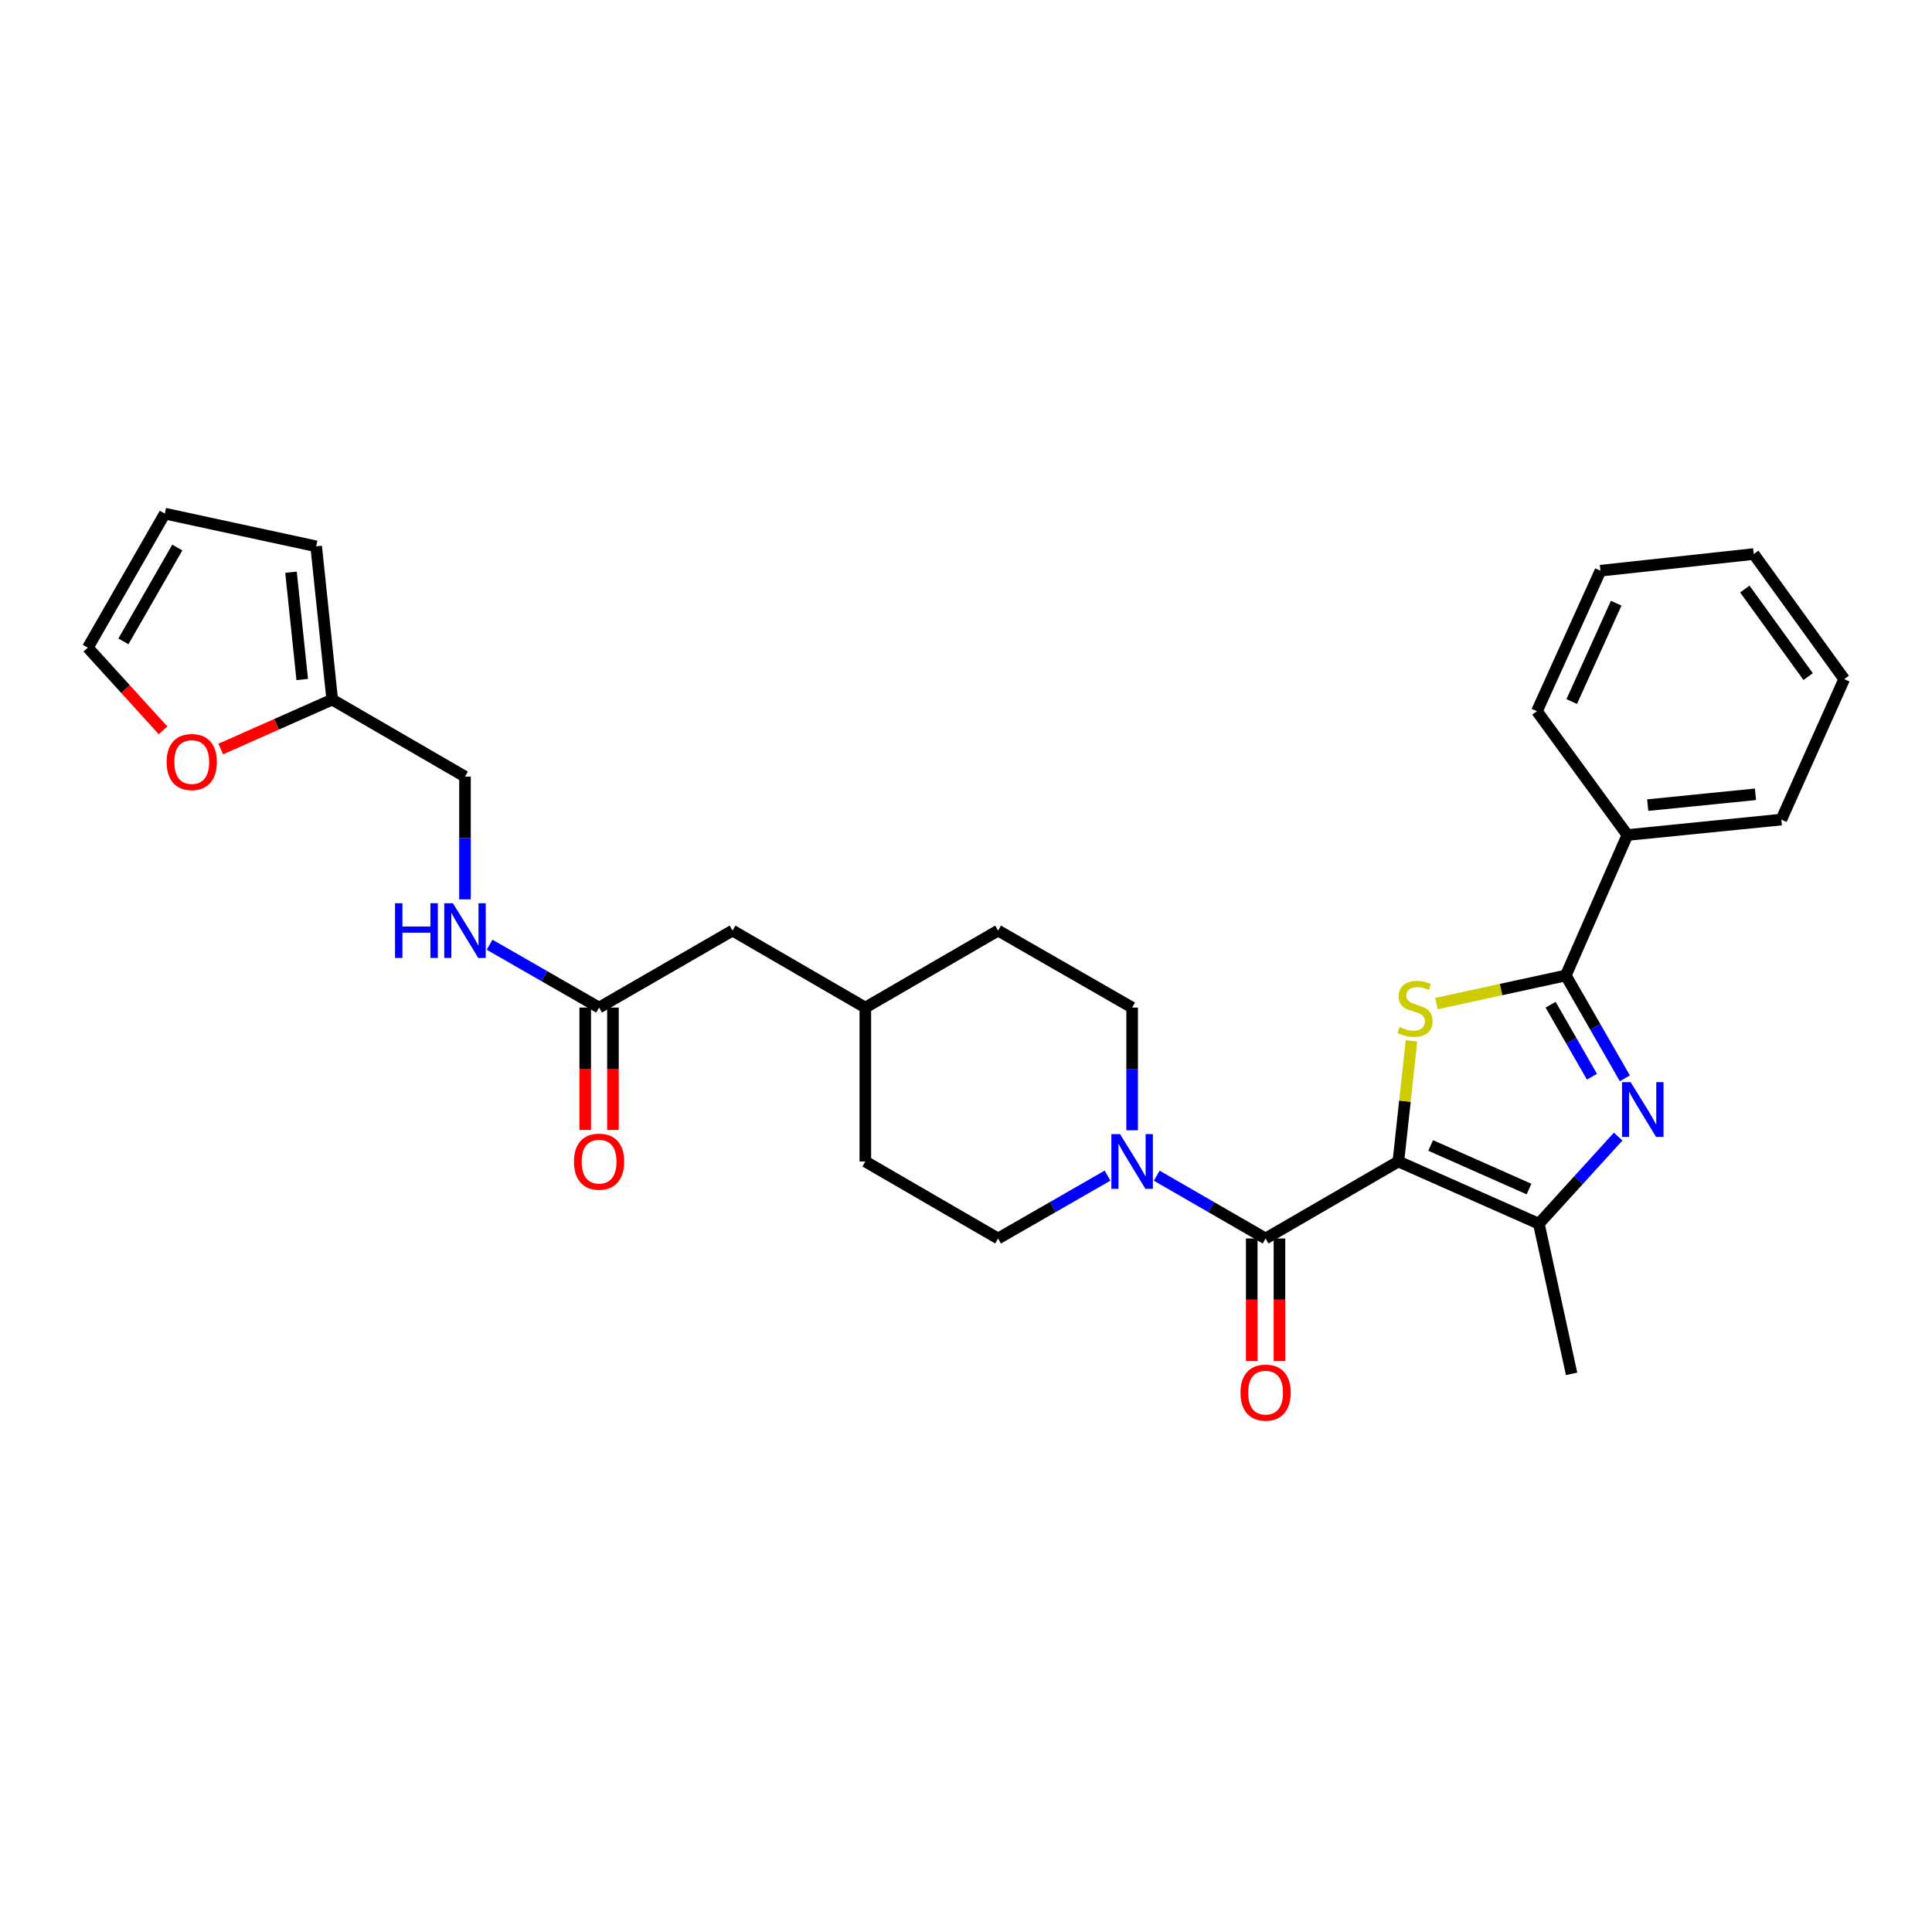 <?xml version='1.0' encoding='iso-8859-1'?>
<svg version='1.1' baseProfile='full'
              xmlns='http://www.w3.org/2000/svg'
                      xmlns:rdkit='http://www.rdkit.org/xml'
                      xmlns:xlink='http://www.w3.org/1999/xlink'
                  xml:space='preserve'
width='1000px' height='1000px' viewBox='0 0 1000 1000'>
<!-- END OF HEADER -->
<rect style='opacity:1.0;fill:#FFFFFF;stroke:none' width='1000' height='1000' x='0' y='0'> </rect>
<path class='bond-0' d='M 723.792,601.185 L 727.191,569.959' style='fill:none;fill-rule:evenodd;stroke:#000000;stroke-width:6px;stroke-linecap:butt;stroke-linejoin:miter;stroke-opacity:1' />
<path class='bond-0' d='M 727.191,569.959 L 730.591,538.734' style='fill:none;fill-rule:evenodd;stroke:#CCCC00;stroke-width:6px;stroke-linecap:butt;stroke-linejoin:miter;stroke-opacity:1' />
<path class='bond-3' d='M 723.792,601.185 L 655.071,641.043' style='fill:none;fill-rule:evenodd;stroke:#000000;stroke-width:6px;stroke-linecap:butt;stroke-linejoin:miter;stroke-opacity:1' />
<path class='bond-4' d='M 723.792,601.185 L 796.508,633.404' style='fill:none;fill-rule:evenodd;stroke:#000000;stroke-width:6px;stroke-linecap:butt;stroke-linejoin:miter;stroke-opacity:1' />
<path class='bond-4' d='M 740.514,592.896 L 791.415,615.45' style='fill:none;fill-rule:evenodd;stroke:#000000;stroke-width:6px;stroke-linecap:butt;stroke-linejoin:miter;stroke-opacity:1' />
<path class='bond-2' d='M 743.504,519.453 L 776.978,512.18' style='fill:none;fill-rule:evenodd;stroke:#CCCC00;stroke-width:6px;stroke-linecap:butt;stroke-linejoin:miter;stroke-opacity:1' />
<path class='bond-2' d='M 776.978,512.18 L 810.453,504.908' style='fill:none;fill-rule:evenodd;stroke:#000000;stroke-width:6px;stroke-linecap:butt;stroke-linejoin:miter;stroke-opacity:1' />
<path class='bond-1' d='M 837.558,588.296 L 817.033,610.85' style='fill:none;fill-rule:evenodd;stroke:#0000FF;stroke-width:6px;stroke-linecap:butt;stroke-linejoin:miter;stroke-opacity:1' />
<path class='bond-1' d='M 817.033,610.85 L 796.508,633.404' style='fill:none;fill-rule:evenodd;stroke:#000000;stroke-width:6px;stroke-linecap:butt;stroke-linejoin:miter;stroke-opacity:1' />
<path class='bond-29' d='M 841.017,558.138 L 825.735,531.523' style='fill:none;fill-rule:evenodd;stroke:#0000FF;stroke-width:6px;stroke-linecap:butt;stroke-linejoin:miter;stroke-opacity:1' />
<path class='bond-29' d='M 825.735,531.523 L 810.453,504.908' style='fill:none;fill-rule:evenodd;stroke:#000000;stroke-width:6px;stroke-linecap:butt;stroke-linejoin:miter;stroke-opacity:1' />
<path class='bond-29' d='M 823.986,557.3 L 813.289,538.669' style='fill:none;fill-rule:evenodd;stroke:#0000FF;stroke-width:6px;stroke-linecap:butt;stroke-linejoin:miter;stroke-opacity:1' />
<path class='bond-29' d='M 813.289,538.669 L 802.592,520.039' style='fill:none;fill-rule:evenodd;stroke:#000000;stroke-width:6px;stroke-linecap:butt;stroke-linejoin:miter;stroke-opacity:1' />
<path class='bond-10' d='M 810.453,504.908 L 842.33,432.2' style='fill:none;fill-rule:evenodd;stroke:#000000;stroke-width:6px;stroke-linecap:butt;stroke-linejoin:miter;stroke-opacity:1' />
<path class='bond-5' d='M 655.071,641.043 L 626.898,624.787' style='fill:none;fill-rule:evenodd;stroke:#000000;stroke-width:6px;stroke-linecap:butt;stroke-linejoin:miter;stroke-opacity:1' />
<path class='bond-5' d='M 626.898,624.787 L 598.725,608.532' style='fill:none;fill-rule:evenodd;stroke:#0000FF;stroke-width:6px;stroke-linecap:butt;stroke-linejoin:miter;stroke-opacity:1' />
<path class='bond-8' d='M 647.895,641.043 L 647.895,672.733' style='fill:none;fill-rule:evenodd;stroke:#000000;stroke-width:6px;stroke-linecap:butt;stroke-linejoin:miter;stroke-opacity:1' />
<path class='bond-8' d='M 647.895,672.733 L 647.895,704.423' style='fill:none;fill-rule:evenodd;stroke:#FF0000;stroke-width:6px;stroke-linecap:butt;stroke-linejoin:miter;stroke-opacity:1' />
<path class='bond-8' d='M 662.247,641.043 L 662.247,672.733' style='fill:none;fill-rule:evenodd;stroke:#000000;stroke-width:6px;stroke-linecap:butt;stroke-linejoin:miter;stroke-opacity:1' />
<path class='bond-8' d='M 662.247,672.733 L 662.247,704.423' style='fill:none;fill-rule:evenodd;stroke:#FF0000;stroke-width:6px;stroke-linecap:butt;stroke-linejoin:miter;stroke-opacity:1' />
<path class='bond-20' d='M 796.508,633.404 L 813.451,711.103' style='fill:none;fill-rule:evenodd;stroke:#000000;stroke-width:6px;stroke-linecap:butt;stroke-linejoin:miter;stroke-opacity:1' />
<path class='bond-12' d='M 585.991,585.033 L 585.991,553.274' style='fill:none;fill-rule:evenodd;stroke:#0000FF;stroke-width:6px;stroke-linecap:butt;stroke-linejoin:miter;stroke-opacity:1' />
<path class='bond-12' d='M 585.991,553.274 L 585.991,521.516' style='fill:none;fill-rule:evenodd;stroke:#000000;stroke-width:6px;stroke-linecap:butt;stroke-linejoin:miter;stroke-opacity:1' />
<path class='bond-13' d='M 573.251,608.503 L 544.93,624.773' style='fill:none;fill-rule:evenodd;stroke:#0000FF;stroke-width:6px;stroke-linecap:butt;stroke-linejoin:miter;stroke-opacity:1' />
<path class='bond-13' d='M 544.93,624.773 L 516.608,641.043' style='fill:none;fill-rule:evenodd;stroke:#000000;stroke-width:6px;stroke-linecap:butt;stroke-linejoin:miter;stroke-opacity:1' />
<path class='bond-6' d='M 310.086,521.516 L 379.15,481.674' style='fill:none;fill-rule:evenodd;stroke:#000000;stroke-width:6px;stroke-linecap:butt;stroke-linejoin:miter;stroke-opacity:1' />
<path class='bond-11' d='M 310.086,521.516 L 281.753,505.252' style='fill:none;fill-rule:evenodd;stroke:#000000;stroke-width:6px;stroke-linecap:butt;stroke-linejoin:miter;stroke-opacity:1' />
<path class='bond-11' d='M 281.753,505.252 L 253.42,488.988' style='fill:none;fill-rule:evenodd;stroke:#0000FF;stroke-width:6px;stroke-linecap:butt;stroke-linejoin:miter;stroke-opacity:1' />
<path class='bond-17' d='M 302.91,521.516 L 302.91,553.194' style='fill:none;fill-rule:evenodd;stroke:#000000;stroke-width:6px;stroke-linecap:butt;stroke-linejoin:miter;stroke-opacity:1' />
<path class='bond-17' d='M 302.91,553.194 L 302.91,584.873' style='fill:none;fill-rule:evenodd;stroke:#FF0000;stroke-width:6px;stroke-linecap:butt;stroke-linejoin:miter;stroke-opacity:1' />
<path class='bond-17' d='M 317.262,521.516 L 317.262,553.194' style='fill:none;fill-rule:evenodd;stroke:#000000;stroke-width:6px;stroke-linecap:butt;stroke-linejoin:miter;stroke-opacity:1' />
<path class='bond-17' d='M 317.262,553.194 L 317.262,584.873' style='fill:none;fill-rule:evenodd;stroke:#FF0000;stroke-width:6px;stroke-linecap:butt;stroke-linejoin:miter;stroke-opacity:1' />
<path class='bond-7' d='M 171.95,362.123 L 240.679,401.974' style='fill:none;fill-rule:evenodd;stroke:#000000;stroke-width:6px;stroke-linecap:butt;stroke-linejoin:miter;stroke-opacity:1' />
<path class='bond-9' d='M 171.95,362.123 L 143.094,374.912' style='fill:none;fill-rule:evenodd;stroke:#000000;stroke-width:6px;stroke-linecap:butt;stroke-linejoin:miter;stroke-opacity:1' />
<path class='bond-9' d='M 143.094,374.912 L 114.238,387.701' style='fill:none;fill-rule:evenodd;stroke:#FF0000;stroke-width:6px;stroke-linecap:butt;stroke-linejoin:miter;stroke-opacity:1' />
<path class='bond-14' d='M 171.95,362.123 L 163.65,282.782' style='fill:none;fill-rule:evenodd;stroke:#000000;stroke-width:6px;stroke-linecap:butt;stroke-linejoin:miter;stroke-opacity:1' />
<path class='bond-14' d='M 156.431,351.715 L 150.621,296.176' style='fill:none;fill-rule:evenodd;stroke:#000000;stroke-width:6px;stroke-linecap:butt;stroke-linejoin:miter;stroke-opacity:1' />
<path class='bond-15' d='M 84.398,378.025 L 64.926,356.631' style='fill:none;fill-rule:evenodd;stroke:#FF0000;stroke-width:6px;stroke-linecap:butt;stroke-linejoin:miter;stroke-opacity:1' />
<path class='bond-15' d='M 64.926,356.631 L 45.455,335.238' style='fill:none;fill-rule:evenodd;stroke:#000000;stroke-width:6px;stroke-linecap:butt;stroke-linejoin:miter;stroke-opacity:1' />
<path class='bond-24' d='M 842.33,432.2 L 922.015,424.211' style='fill:none;fill-rule:evenodd;stroke:#000000;stroke-width:6px;stroke-linecap:butt;stroke-linejoin:miter;stroke-opacity:1' />
<path class='bond-24' d='M 852.851,416.721 L 908.63,411.129' style='fill:none;fill-rule:evenodd;stroke:#000000;stroke-width:6px;stroke-linecap:butt;stroke-linejoin:miter;stroke-opacity:1' />
<path class='bond-25' d='M 842.33,432.2 L 795.512,368.119' style='fill:none;fill-rule:evenodd;stroke:#000000;stroke-width:6px;stroke-linecap:butt;stroke-linejoin:miter;stroke-opacity:1' />
<path class='bond-18' d='M 240.679,465.521 L 240.679,433.748' style='fill:none;fill-rule:evenodd;stroke:#0000FF;stroke-width:6px;stroke-linecap:butt;stroke-linejoin:miter;stroke-opacity:1' />
<path class='bond-18' d='M 240.679,433.748 L 240.679,401.974' style='fill:none;fill-rule:evenodd;stroke:#000000;stroke-width:6px;stroke-linecap:butt;stroke-linejoin:miter;stroke-opacity:1' />
<path class='bond-22' d='M 585.991,521.516 L 516.608,481.674' style='fill:none;fill-rule:evenodd;stroke:#000000;stroke-width:6px;stroke-linecap:butt;stroke-linejoin:miter;stroke-opacity:1' />
<path class='bond-21' d='M 516.608,641.043 L 447.887,601.185' style='fill:none;fill-rule:evenodd;stroke:#000000;stroke-width:6px;stroke-linecap:butt;stroke-linejoin:miter;stroke-opacity:1' />
<path class='bond-16' d='M 163.65,282.782 L 85.297,265.847' style='fill:none;fill-rule:evenodd;stroke:#000000;stroke-width:6px;stroke-linecap:butt;stroke-linejoin:miter;stroke-opacity:1' />
<path class='bond-32' d='M 45.455,335.238 L 85.297,265.847' style='fill:none;fill-rule:evenodd;stroke:#000000;stroke-width:6px;stroke-linecap:butt;stroke-linejoin:miter;stroke-opacity:1' />
<path class='bond-32' d='M 63.877,331.975 L 91.766,283.402' style='fill:none;fill-rule:evenodd;stroke:#000000;stroke-width:6px;stroke-linecap:butt;stroke-linejoin:miter;stroke-opacity:1' />
<path class='bond-19' d='M 379.15,481.674 L 447.887,521.516' style='fill:none;fill-rule:evenodd;stroke:#000000;stroke-width:6px;stroke-linecap:butt;stroke-linejoin:miter;stroke-opacity:1' />
<path class='bond-23' d='M 447.887,601.185 L 447.887,521.516' style='fill:none;fill-rule:evenodd;stroke:#000000;stroke-width:6px;stroke-linecap:butt;stroke-linejoin:miter;stroke-opacity:1' />
<path class='bond-30' d='M 516.608,481.674 L 447.887,521.516' style='fill:none;fill-rule:evenodd;stroke:#000000;stroke-width:6px;stroke-linecap:butt;stroke-linejoin:miter;stroke-opacity:1' />
<path class='bond-27' d='M 922.015,424.211 L 954.545,351.519' style='fill:none;fill-rule:evenodd;stroke:#000000;stroke-width:6px;stroke-linecap:butt;stroke-linejoin:miter;stroke-opacity:1' />
<path class='bond-26' d='M 795.512,368.119 L 828.393,295.396' style='fill:none;fill-rule:evenodd;stroke:#000000;stroke-width:6px;stroke-linecap:butt;stroke-linejoin:miter;stroke-opacity:1' />
<path class='bond-26' d='M 813.521,363.123 L 836.538,312.217' style='fill:none;fill-rule:evenodd;stroke:#000000;stroke-width:6px;stroke-linecap:butt;stroke-linejoin:miter;stroke-opacity:1' />
<path class='bond-28' d='M 828.393,295.396 L 907.727,286.768' style='fill:none;fill-rule:evenodd;stroke:#000000;stroke-width:6px;stroke-linecap:butt;stroke-linejoin:miter;stroke-opacity:1' />
<path class='bond-31' d='M 954.545,351.519 L 907.727,286.768' style='fill:none;fill-rule:evenodd;stroke:#000000;stroke-width:6px;stroke-linecap:butt;stroke-linejoin:miter;stroke-opacity:1' />
<path class='bond-31' d='M 935.893,350.216 L 903.119,304.89' style='fill:none;fill-rule:evenodd;stroke:#000000;stroke-width:6px;stroke-linecap:butt;stroke-linejoin:miter;stroke-opacity:1' />
<path  class='atom-1' d='M 724.427 531.579
Q 724.747 531.699, 726.067 532.259
Q 727.387 532.819, 728.827 533.179
Q 730.307 533.499, 731.747 533.499
Q 734.427 533.499, 735.987 532.219
Q 737.547 530.899, 737.547 528.619
Q 737.547 527.059, 736.747 526.099
Q 735.987 525.139, 734.787 524.619
Q 733.587 524.099, 731.587 523.499
Q 729.067 522.739, 727.547 522.019
Q 726.067 521.299, 724.987 519.779
Q 723.947 518.259, 723.947 515.699
Q 723.947 512.139, 726.347 509.939
Q 728.787 507.739, 733.587 507.739
Q 736.867 507.739, 740.587 509.299
L 739.667 512.379
Q 736.267 510.979, 733.707 510.979
Q 730.947 510.979, 729.427 512.139
Q 727.907 513.259, 727.947 515.219
Q 727.947 516.739, 728.707 517.659
Q 729.507 518.579, 730.627 519.099
Q 731.787 519.619, 733.707 520.219
Q 736.267 521.019, 737.787 521.819
Q 739.307 522.619, 740.387 524.259
Q 741.507 525.859, 741.507 528.619
Q 741.507 532.539, 738.867 534.659
Q 736.267 536.739, 731.907 536.739
Q 729.387 536.739, 727.467 536.179
Q 725.587 535.659, 723.347 534.739
L 724.427 531.579
' fill='#CCCC00'/>
<path  class='atom-2' d='M 844.036 560.139
L 853.316 575.139
Q 854.236 576.619, 855.716 579.299
Q 857.196 581.979, 857.276 582.139
L 857.276 560.139
L 861.036 560.139
L 861.036 588.459
L 857.156 588.459
L 847.196 572.059
Q 846.036 570.139, 844.796 567.939
Q 843.596 565.739, 843.236 565.059
L 843.236 588.459
L 839.556 588.459
L 839.556 560.139
L 844.036 560.139
' fill='#0000FF'/>
<path  class='atom-6' d='M 579.731 587.025
L 589.011 602.025
Q 589.931 603.505, 591.411 606.185
Q 592.891 608.865, 592.971 609.025
L 592.971 587.025
L 596.731 587.025
L 596.731 615.345
L 592.851 615.345
L 582.891 598.945
Q 581.731 597.025, 580.491 594.825
Q 579.291 592.625, 578.931 591.945
L 578.931 615.345
L 575.251 615.345
L 575.251 587.025
L 579.731 587.025
' fill='#0000FF'/>
<path  class='atom-9' d='M 642.071 720.815
Q 642.071 714.015, 645.431 710.215
Q 648.791 706.415, 655.071 706.415
Q 661.351 706.415, 664.711 710.215
Q 668.071 714.015, 668.071 720.815
Q 668.071 727.695, 664.671 731.615
Q 661.271 735.495, 655.071 735.495
Q 648.831 735.495, 645.431 731.615
Q 642.071 727.735, 642.071 720.815
M 655.071 732.295
Q 659.391 732.295, 661.711 729.415
Q 664.071 726.495, 664.071 720.815
Q 664.071 715.255, 661.711 712.455
Q 659.391 709.615, 655.071 709.615
Q 650.751 709.615, 648.391 712.415
Q 646.071 715.215, 646.071 720.815
Q 646.071 726.535, 648.391 729.415
Q 650.751 732.295, 655.071 732.295
' fill='#FF0000'/>
<path  class='atom-10' d='M 86.25 394.423
Q 86.25 387.623, 89.61 383.823
Q 92.97 380.023, 99.25 380.023
Q 105.53 380.023, 108.89 383.823
Q 112.25 387.623, 112.25 394.423
Q 112.25 401.303, 108.85 405.223
Q 105.45 409.103, 99.25 409.103
Q 93.01 409.103, 89.61 405.223
Q 86.25 401.343, 86.25 394.423
M 99.25 405.903
Q 103.57 405.903, 105.89 403.023
Q 108.25 400.103, 108.25 394.423
Q 108.25 388.863, 105.89 386.063
Q 103.57 383.223, 99.25 383.223
Q 94.93 383.223, 92.57 386.023
Q 90.25 388.823, 90.25 394.423
Q 90.25 400.143, 92.57 403.023
Q 94.93 405.903, 99.25 405.903
' fill='#FF0000'/>
<path  class='atom-12' d='M 204.459 467.514
L 208.299 467.514
L 208.299 479.554
L 222.779 479.554
L 222.779 467.514
L 226.619 467.514
L 226.619 495.834
L 222.779 495.834
L 222.779 482.754
L 208.299 482.754
L 208.299 495.834
L 204.459 495.834
L 204.459 467.514
' fill='#0000FF'/>
<path  class='atom-12' d='M 234.419 467.514
L 243.699 482.514
Q 244.619 483.994, 246.099 486.674
Q 247.579 489.354, 247.659 489.514
L 247.659 467.514
L 251.419 467.514
L 251.419 495.834
L 247.539 495.834
L 237.579 479.434
Q 236.419 477.514, 235.179 475.314
Q 233.979 473.114, 233.619 472.434
L 233.619 495.834
L 229.939 495.834
L 229.939 467.514
L 234.419 467.514
' fill='#0000FF'/>
<path  class='atom-18' d='M 297.086 601.265
Q 297.086 594.465, 300.446 590.665
Q 303.806 586.865, 310.086 586.865
Q 316.366 586.865, 319.726 590.665
Q 323.086 594.465, 323.086 601.265
Q 323.086 608.145, 319.686 612.065
Q 316.286 615.945, 310.086 615.945
Q 303.846 615.945, 300.446 612.065
Q 297.086 608.185, 297.086 601.265
M 310.086 612.745
Q 314.406 612.745, 316.726 609.865
Q 319.086 606.945, 319.086 601.265
Q 319.086 595.705, 316.726 592.905
Q 314.406 590.065, 310.086 590.065
Q 305.766 590.065, 303.406 592.865
Q 301.086 595.665, 301.086 601.265
Q 301.086 606.985, 303.406 609.865
Q 305.766 612.745, 310.086 612.745
' fill='#FF0000'/>
</svg>
